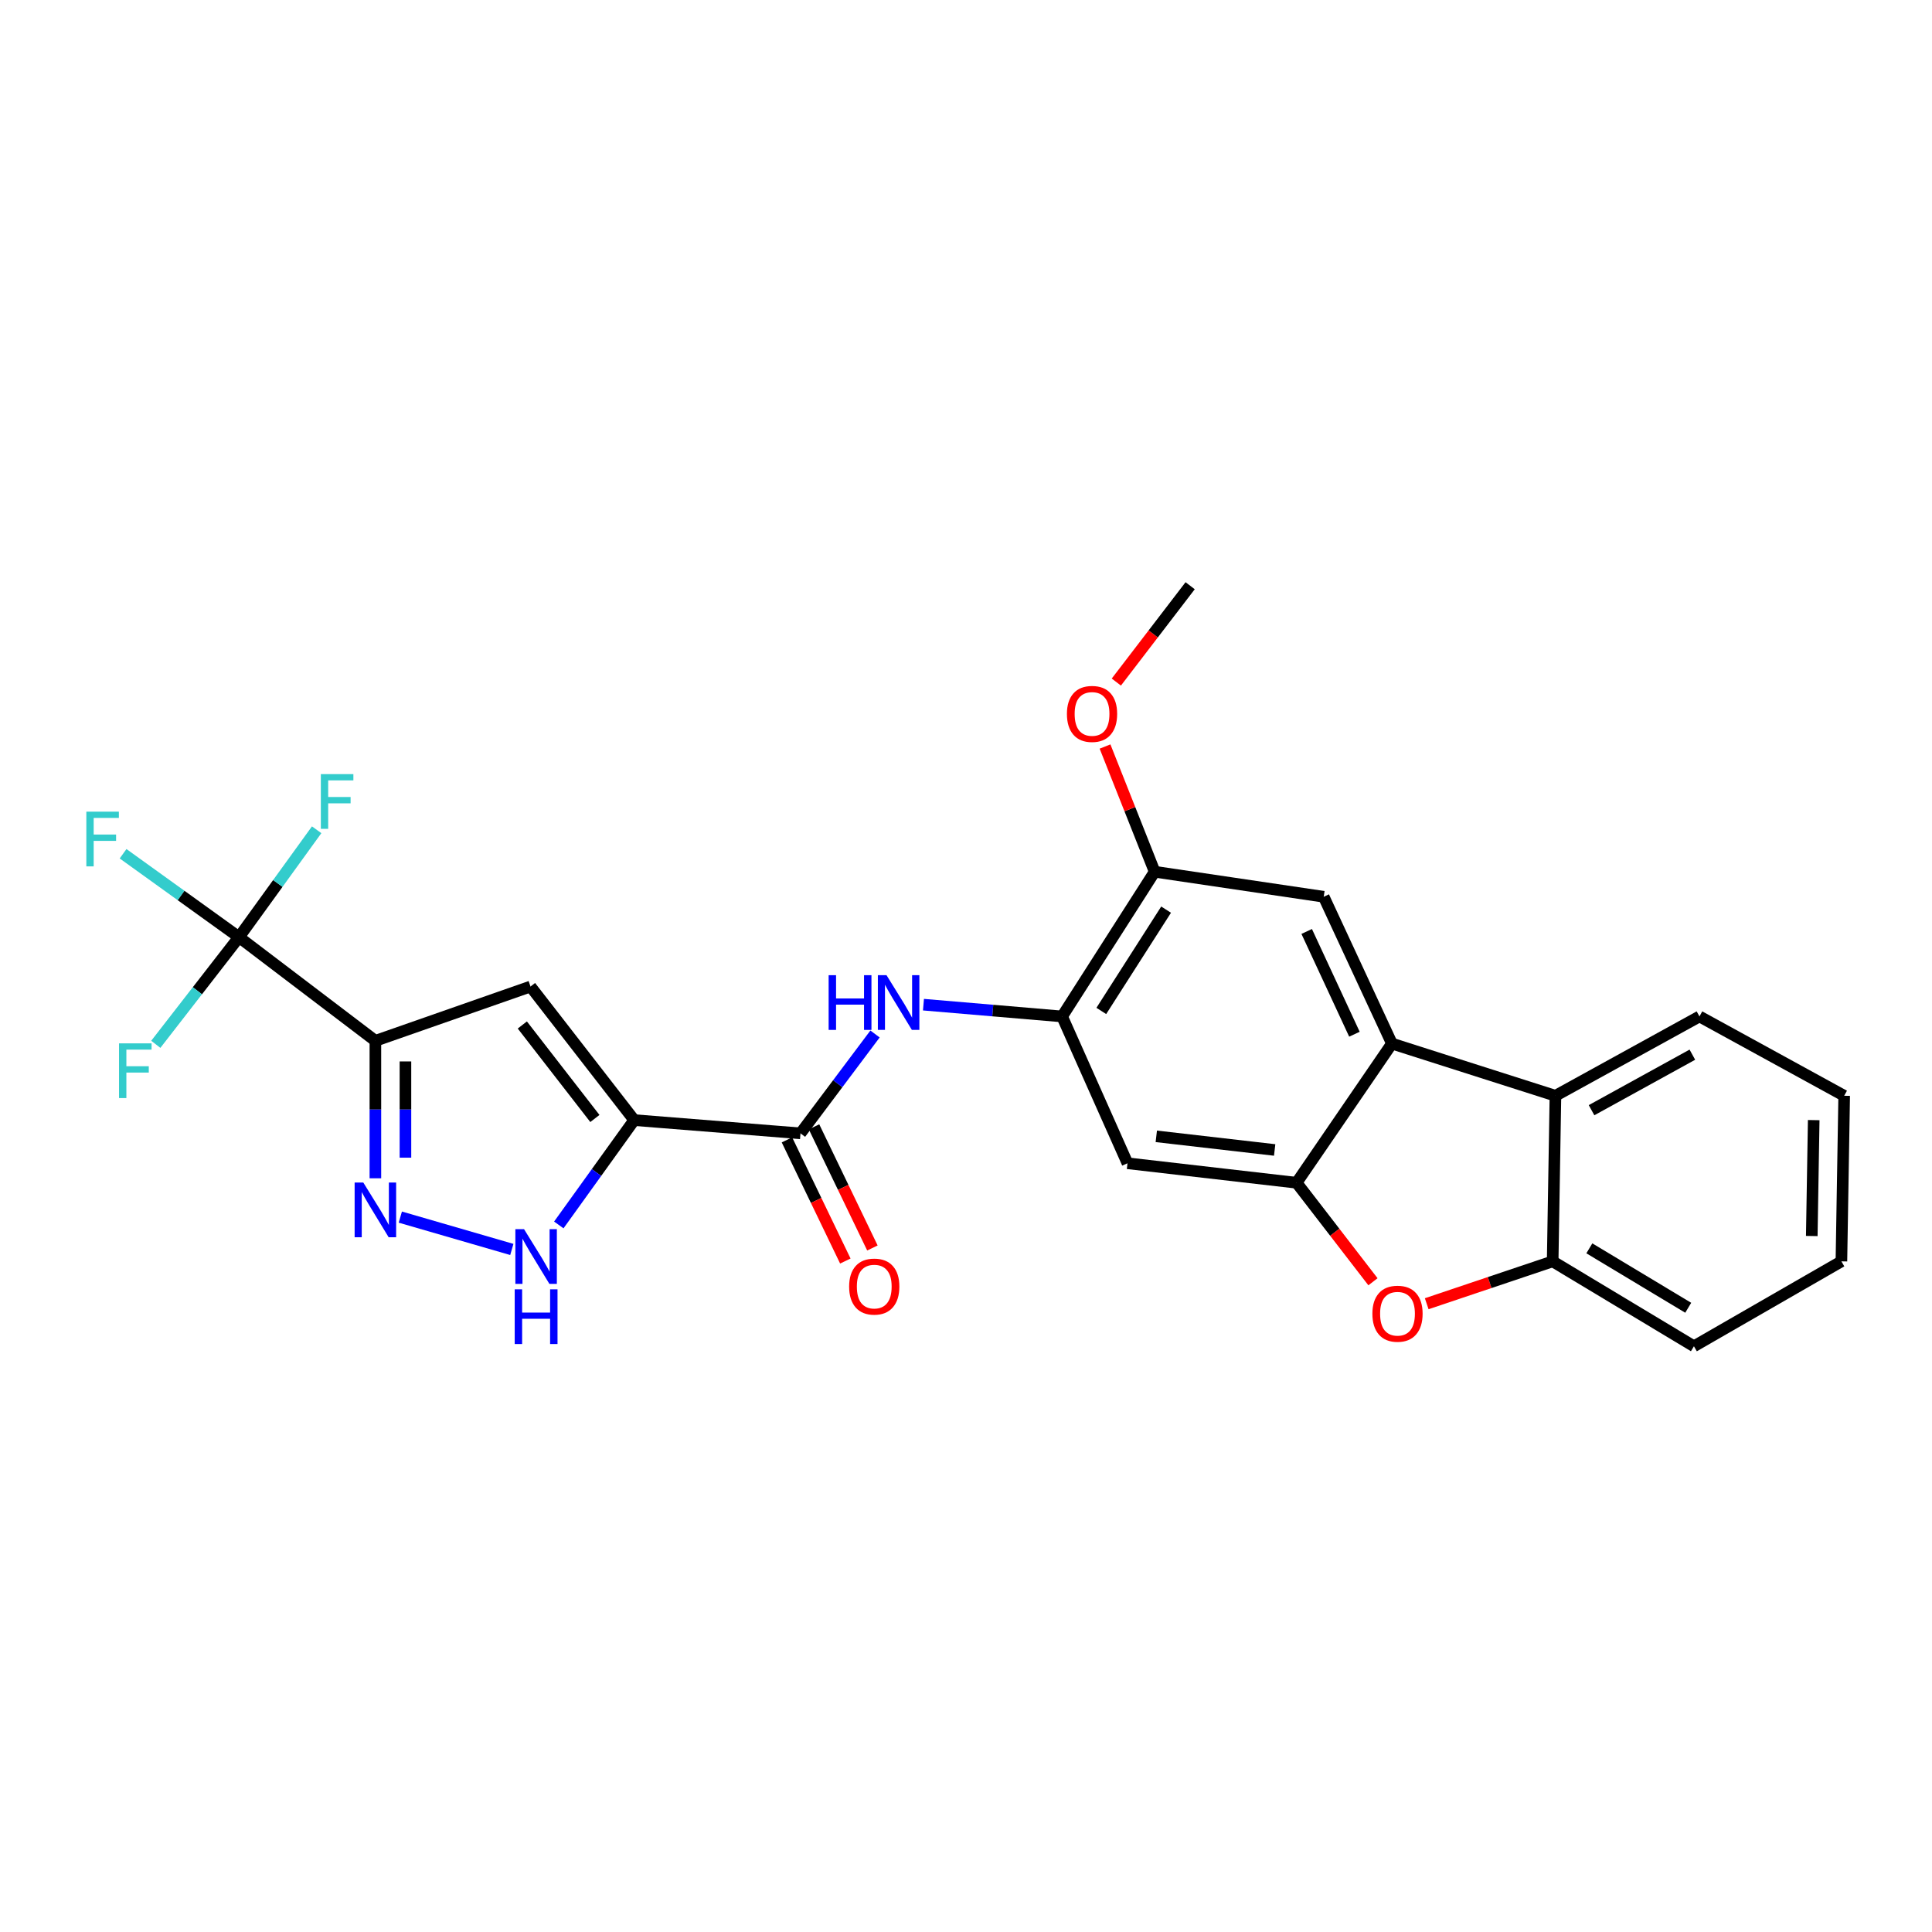 <?xml version='1.0' encoding='iso-8859-1'?>
<svg version='1.1' baseProfile='full'
              xmlns='http://www.w3.org/2000/svg'
                      xmlns:rdkit='http://www.rdkit.org/xml'
                      xmlns:xlink='http://www.w3.org/1999/xlink'
                  xml:space='preserve'
width='1000px' height='1000px' viewBox='0 0 1000 1000'>
<!-- END OF HEADER -->
<rect style='opacity:1.0;fill:#FFFFFF;stroke:none' width='1000' height='1000' x='0' y='0'> </rect>
<path class='bond-1' d='M 328.254,579.761 L 274.596,510.623' style='fill:none;fill-rule:evenodd;stroke:#000000;stroke-width:6px;stroke-linecap:butt;stroke-linejoin:miter;stroke-opacity:1' />
<path class='bond-1' d='M 307.914,578.929 L 270.353,530.532' style='fill:none;fill-rule:evenodd;stroke:#000000;stroke-width:6px;stroke-linecap:butt;stroke-linejoin:miter;stroke-opacity:1' />
<path class='bond-5' d='M 328.254,579.761 L 308.745,606.894' style='fill:none;fill-rule:evenodd;stroke:#000000;stroke-width:6px;stroke-linecap:butt;stroke-linejoin:miter;stroke-opacity:1' />
<path class='bond-5' d='M 308.745,606.894 L 289.236,634.027' style='fill:none;fill-rule:evenodd;stroke:#0000FF;stroke-width:6px;stroke-linecap:butt;stroke-linejoin:miter;stroke-opacity:1' />
<path class='bond-7' d='M 328.254,579.761 L 414.333,586.624' style='fill:none;fill-rule:evenodd;stroke:#000000;stroke-width:6px;stroke-linecap:butt;stroke-linejoin:miter;stroke-opacity:1' />
<path class='bond-0' d='M 194.298,538.722 L 274.596,510.623' style='fill:none;fill-rule:evenodd;stroke:#000000;stroke-width:6px;stroke-linecap:butt;stroke-linejoin:miter;stroke-opacity:1' />
<path class='bond-6' d='M 194.298,538.722 L 123.699,485.073' style='fill:none;fill-rule:evenodd;stroke:#000000;stroke-width:6px;stroke-linecap:butt;stroke-linejoin:miter;stroke-opacity:1' />
<path class='bond-26' d='M 194.298,538.722 L 194.298,574.301' style='fill:none;fill-rule:evenodd;stroke:#000000;stroke-width:6px;stroke-linecap:butt;stroke-linejoin:miter;stroke-opacity:1' />
<path class='bond-26' d='M 194.298,574.301 L 194.298,609.88' style='fill:none;fill-rule:evenodd;stroke:#0000FF;stroke-width:6px;stroke-linecap:butt;stroke-linejoin:miter;stroke-opacity:1' />
<path class='bond-26' d='M 209.857,549.396 L 209.857,574.301' style='fill:none;fill-rule:evenodd;stroke:#000000;stroke-width:6px;stroke-linecap:butt;stroke-linejoin:miter;stroke-opacity:1' />
<path class='bond-26' d='M 209.857,574.301 L 209.857,599.207' style='fill:none;fill-rule:evenodd;stroke:#0000FF;stroke-width:6px;stroke-linecap:butt;stroke-linejoin:miter;stroke-opacity:1' />
<path class='bond-2' d='M 207.204,629.972 L 264.921,646.714' style='fill:none;fill-rule:evenodd;stroke:#0000FF;stroke-width:6px;stroke-linecap:butt;stroke-linejoin:miter;stroke-opacity:1' />
<path class='bond-3' d='M 671.111,612.191 L 583.588,602.104' style='fill:none;fill-rule:evenodd;stroke:#000000;stroke-width:6px;stroke-linecap:butt;stroke-linejoin:miter;stroke-opacity:1' />
<path class='bond-3' d='M 659.764,595.222 L 598.498,588.162' style='fill:none;fill-rule:evenodd;stroke:#000000;stroke-width:6px;stroke-linecap:butt;stroke-linejoin:miter;stroke-opacity:1' />
<path class='bond-8' d='M 671.111,612.191 L 690.879,637.814' style='fill:none;fill-rule:evenodd;stroke:#000000;stroke-width:6px;stroke-linecap:butt;stroke-linejoin:miter;stroke-opacity:1' />
<path class='bond-8' d='M 690.879,637.814 L 710.646,663.437' style='fill:none;fill-rule:evenodd;stroke:#FF0000;stroke-width:6px;stroke-linecap:butt;stroke-linejoin:miter;stroke-opacity:1' />
<path class='bond-27' d='M 671.111,612.191 L 720.456,540.157' style='fill:none;fill-rule:evenodd;stroke:#000000;stroke-width:6px;stroke-linecap:butt;stroke-linejoin:miter;stroke-opacity:1' />
<path class='bond-4' d='M 720.456,540.157 L 685.157,464.164' style='fill:none;fill-rule:evenodd;stroke:#000000;stroke-width:6px;stroke-linecap:butt;stroke-linejoin:miter;stroke-opacity:1' />
<path class='bond-4' d='M 701.051,535.313 L 676.342,482.118' style='fill:none;fill-rule:evenodd;stroke:#000000;stroke-width:6px;stroke-linecap:butt;stroke-linejoin:miter;stroke-opacity:1' />
<path class='bond-11' d='M 720.456,540.157 L 805.093,567.168' style='fill:none;fill-rule:evenodd;stroke:#000000;stroke-width:6px;stroke-linecap:butt;stroke-linejoin:miter;stroke-opacity:1' />
<path class='bond-17' d='M 123.699,485.073 L 143.8,457.278' style='fill:none;fill-rule:evenodd;stroke:#000000;stroke-width:6px;stroke-linecap:butt;stroke-linejoin:miter;stroke-opacity:1' />
<path class='bond-17' d='M 143.8,457.278 L 163.901,429.484' style='fill:none;fill-rule:evenodd;stroke:#33CCCC;stroke-width:6px;stroke-linecap:butt;stroke-linejoin:miter;stroke-opacity:1' />
<path class='bond-18' d='M 123.699,485.073 L 93.701,463.486' style='fill:none;fill-rule:evenodd;stroke:#000000;stroke-width:6px;stroke-linecap:butt;stroke-linejoin:miter;stroke-opacity:1' />
<path class='bond-18' d='M 93.701,463.486 L 63.703,441.899' style='fill:none;fill-rule:evenodd;stroke:#33CCCC;stroke-width:6px;stroke-linecap:butt;stroke-linejoin:miter;stroke-opacity:1' />
<path class='bond-19' d='M 123.699,485.073 L 102.17,512.806' style='fill:none;fill-rule:evenodd;stroke:#000000;stroke-width:6px;stroke-linecap:butt;stroke-linejoin:miter;stroke-opacity:1' />
<path class='bond-19' d='M 102.17,512.806 L 80.64,540.538' style='fill:none;fill-rule:evenodd;stroke:#33CCCC;stroke-width:6px;stroke-linecap:butt;stroke-linejoin:miter;stroke-opacity:1' />
<path class='bond-9' d='M 414.333,586.624 L 433.623,560.91' style='fill:none;fill-rule:evenodd;stroke:#000000;stroke-width:6px;stroke-linecap:butt;stroke-linejoin:miter;stroke-opacity:1' />
<path class='bond-9' d='M 433.623,560.91 L 452.912,535.196' style='fill:none;fill-rule:evenodd;stroke:#0000FF;stroke-width:6px;stroke-linecap:butt;stroke-linejoin:miter;stroke-opacity:1' />
<path class='bond-16' d='M 407.325,590.001 L 422.434,621.354' style='fill:none;fill-rule:evenodd;stroke:#000000;stroke-width:6px;stroke-linecap:butt;stroke-linejoin:miter;stroke-opacity:1' />
<path class='bond-16' d='M 422.434,621.354 L 437.543,652.708' style='fill:none;fill-rule:evenodd;stroke:#FF0000;stroke-width:6px;stroke-linecap:butt;stroke-linejoin:miter;stroke-opacity:1' />
<path class='bond-16' d='M 421.341,583.247 L 436.45,614.6' style='fill:none;fill-rule:evenodd;stroke:#000000;stroke-width:6px;stroke-linecap:butt;stroke-linejoin:miter;stroke-opacity:1' />
<path class='bond-16' d='M 436.45,614.6 L 451.559,645.954' style='fill:none;fill-rule:evenodd;stroke:#FF0000;stroke-width:6px;stroke-linecap:butt;stroke-linejoin:miter;stroke-opacity:1' />
<path class='bond-13' d='M 738.462,674.809 L 771.06,663.842' style='fill:none;fill-rule:evenodd;stroke:#FF0000;stroke-width:6px;stroke-linecap:butt;stroke-linejoin:miter;stroke-opacity:1' />
<path class='bond-13' d='M 771.06,663.842 L 803.658,652.876' style='fill:none;fill-rule:evenodd;stroke:#000000;stroke-width:6px;stroke-linecap:butt;stroke-linejoin:miter;stroke-opacity:1' />
<path class='bond-10' d='M 477.985,520.014 L 513.863,523.063' style='fill:none;fill-rule:evenodd;stroke:#0000FF;stroke-width:6px;stroke-linecap:butt;stroke-linejoin:miter;stroke-opacity:1' />
<path class='bond-10' d='M 513.863,523.063 L 549.741,526.112' style='fill:none;fill-rule:evenodd;stroke:#000000;stroke-width:6px;stroke-linecap:butt;stroke-linejoin:miter;stroke-opacity:1' />
<path class='bond-12' d='M 549.741,526.112 L 583.588,602.104' style='fill:none;fill-rule:evenodd;stroke:#000000;stroke-width:6px;stroke-linecap:butt;stroke-linejoin:miter;stroke-opacity:1' />
<path class='bond-15' d='M 549.741,526.112 L 597.651,451.208' style='fill:none;fill-rule:evenodd;stroke:#000000;stroke-width:6px;stroke-linecap:butt;stroke-linejoin:miter;stroke-opacity:1' />
<path class='bond-15' d='M 570.034,523.259 L 603.571,470.827' style='fill:none;fill-rule:evenodd;stroke:#000000;stroke-width:6px;stroke-linecap:butt;stroke-linejoin:miter;stroke-opacity:1' />
<path class='bond-21' d='M 805.093,567.168 L 879.642,526.112' style='fill:none;fill-rule:evenodd;stroke:#000000;stroke-width:6px;stroke-linecap:butt;stroke-linejoin:miter;stroke-opacity:1' />
<path class='bond-21' d='M 823.78,574.637 L 875.965,545.898' style='fill:none;fill-rule:evenodd;stroke:#000000;stroke-width:6px;stroke-linecap:butt;stroke-linejoin:miter;stroke-opacity:1' />
<path class='bond-28' d='M 805.093,567.168 L 803.658,652.876' style='fill:none;fill-rule:evenodd;stroke:#000000;stroke-width:6px;stroke-linecap:butt;stroke-linejoin:miter;stroke-opacity:1' />
<path class='bond-22' d='M 803.658,652.876 L 876.772,696.827' style='fill:none;fill-rule:evenodd;stroke:#000000;stroke-width:6px;stroke-linecap:butt;stroke-linejoin:miter;stroke-opacity:1' />
<path class='bond-22' d='M 822.641,646.134 L 873.821,676.9' style='fill:none;fill-rule:evenodd;stroke:#000000;stroke-width:6px;stroke-linecap:butt;stroke-linejoin:miter;stroke-opacity:1' />
<path class='bond-14' d='M 685.157,464.164 L 597.651,451.208' style='fill:none;fill-rule:evenodd;stroke:#000000;stroke-width:6px;stroke-linecap:butt;stroke-linejoin:miter;stroke-opacity:1' />
<path class='bond-20' d='M 597.651,451.208 L 584.806,418.804' style='fill:none;fill-rule:evenodd;stroke:#000000;stroke-width:6px;stroke-linecap:butt;stroke-linejoin:miter;stroke-opacity:1' />
<path class='bond-20' d='M 584.806,418.804 L 571.961,386.4' style='fill:none;fill-rule:evenodd;stroke:#FF0000;stroke-width:6px;stroke-linecap:butt;stroke-linejoin:miter;stroke-opacity:1' />
<path class='bond-23' d='M 577.811,353.034 L 596.914,328.103' style='fill:none;fill-rule:evenodd;stroke:#FF0000;stroke-width:6px;stroke-linecap:butt;stroke-linejoin:miter;stroke-opacity:1' />
<path class='bond-23' d='M 596.914,328.103 L 616.018,303.173' style='fill:none;fill-rule:evenodd;stroke:#000000;stroke-width:6px;stroke-linecap:butt;stroke-linejoin:miter;stroke-opacity:1' />
<path class='bond-24' d='M 879.642,526.112 L 954.545,567.168' style='fill:none;fill-rule:evenodd;stroke:#000000;stroke-width:6px;stroke-linecap:butt;stroke-linejoin:miter;stroke-opacity:1' />
<path class='bond-25' d='M 876.772,696.827 L 953.111,652.876' style='fill:none;fill-rule:evenodd;stroke:#000000;stroke-width:6px;stroke-linecap:butt;stroke-linejoin:miter;stroke-opacity:1' />
<path class='bond-29' d='M 954.545,567.168 L 953.111,652.876' style='fill:none;fill-rule:evenodd;stroke:#000000;stroke-width:6px;stroke-linecap:butt;stroke-linejoin:miter;stroke-opacity:1' />
<path class='bond-29' d='M 938.774,579.764 L 937.77,639.759' style='fill:none;fill-rule:evenodd;stroke:#000000;stroke-width:6px;stroke-linecap:butt;stroke-linejoin:miter;stroke-opacity:1' />
<path  class='atom-3' d='M 188.038 612.068
L 197.318 627.068
Q 198.238 628.548, 199.718 631.228
Q 201.198 633.908, 201.278 634.068
L 201.278 612.068
L 205.038 612.068
L 205.038 640.388
L 201.158 640.388
L 191.198 623.988
Q 190.038 622.068, 188.798 619.868
Q 187.598 617.668, 187.238 616.988
L 187.238 640.388
L 183.558 640.388
L 183.558 612.068
L 188.038 612.068
' fill='#0000FF'/>
<path  class='atom-6' d='M 271.231 636.2
L 280.511 651.2
Q 281.431 652.68, 282.911 655.36
Q 284.391 658.04, 284.471 658.2
L 284.471 636.2
L 288.231 636.2
L 288.231 664.52
L 284.351 664.52
L 274.391 648.12
Q 273.231 646.2, 271.991 644
Q 270.791 641.8, 270.431 641.12
L 270.431 664.52
L 266.751 664.52
L 266.751 636.2
L 271.231 636.2
' fill='#0000FF'/>
<path  class='atom-6' d='M 266.411 667.352
L 270.251 667.352
L 270.251 679.392
L 284.731 679.392
L 284.731 667.352
L 288.571 667.352
L 288.571 695.672
L 284.731 695.672
L 284.731 682.592
L 270.251 682.592
L 270.251 695.672
L 266.411 695.672
L 266.411 667.352
' fill='#0000FF'/>
<path  class='atom-9' d='M 710.343 679.975
Q 710.343 673.175, 713.703 669.375
Q 717.063 665.575, 723.343 665.575
Q 729.623 665.575, 732.983 669.375
Q 736.343 673.175, 736.343 679.975
Q 736.343 686.855, 732.943 690.775
Q 729.543 694.655, 723.343 694.655
Q 717.103 694.655, 713.703 690.775
Q 710.343 686.895, 710.343 679.975
M 723.343 691.455
Q 727.663 691.455, 729.983 688.575
Q 732.343 685.655, 732.343 679.975
Q 732.343 674.415, 729.983 671.615
Q 727.663 668.775, 723.343 668.775
Q 719.023 668.775, 716.663 671.575
Q 714.343 674.375, 714.343 679.975
Q 714.343 685.695, 716.663 688.575
Q 719.023 691.455, 723.343 691.455
' fill='#FF0000'/>
<path  class='atom-10' d='M 428.902 504.76
L 432.742 504.76
L 432.742 516.8
L 447.222 516.8
L 447.222 504.76
L 451.062 504.76
L 451.062 533.08
L 447.222 533.08
L 447.222 520
L 432.742 520
L 432.742 533.08
L 428.902 533.08
L 428.902 504.76
' fill='#0000FF'/>
<path  class='atom-10' d='M 458.862 504.76
L 468.142 519.76
Q 469.062 521.24, 470.542 523.92
Q 472.022 526.6, 472.102 526.76
L 472.102 504.76
L 475.862 504.76
L 475.862 533.08
L 471.982 533.08
L 462.022 516.68
Q 460.862 514.76, 459.622 512.56
Q 458.422 510.36, 458.062 509.68
L 458.062 533.08
L 454.382 533.08
L 454.382 504.76
L 458.862 504.76
' fill='#0000FF'/>
<path  class='atom-17' d='M 439.511 665.929
Q 439.511 659.129, 442.871 655.329
Q 446.231 651.529, 452.511 651.529
Q 458.791 651.529, 462.151 655.329
Q 465.511 659.129, 465.511 665.929
Q 465.511 672.809, 462.111 676.729
Q 458.711 680.609, 452.511 680.609
Q 446.271 680.609, 442.871 676.729
Q 439.511 672.849, 439.511 665.929
M 452.511 677.409
Q 456.831 677.409, 459.151 674.529
Q 461.511 671.609, 461.511 665.929
Q 461.511 660.369, 459.151 657.569
Q 456.831 654.729, 452.511 654.729
Q 448.191 654.729, 445.831 657.529
Q 443.511 660.329, 443.511 665.929
Q 443.511 671.649, 445.831 674.529
Q 448.191 677.409, 452.511 677.409
' fill='#FF0000'/>
<path  class='atom-18' d='M 166.068 400.685
L 182.908 400.685
L 182.908 403.925
L 169.868 403.925
L 169.868 412.525
L 181.468 412.525
L 181.468 415.805
L 169.868 415.805
L 169.868 429.005
L 166.068 429.005
L 166.068 400.685
' fill='#33CCCC'/>
<path  class='atom-19' d='M 44.689 420.116
L 61.529 420.116
L 61.529 423.356
L 48.489 423.356
L 48.489 431.956
L 60.089 431.956
L 60.089 435.236
L 48.489 435.236
L 48.489 448.436
L 44.689 448.436
L 44.689 420.116
' fill='#33CCCC'/>
<path  class='atom-20' d='M 61.612 540.043
L 78.452 540.043
L 78.452 543.283
L 65.412 543.283
L 65.412 551.883
L 77.012 551.883
L 77.012 555.163
L 65.412 555.163
L 65.412 568.363
L 61.612 568.363
L 61.612 540.043
' fill='#33CCCC'/>
<path  class='atom-21' d='M 552.238 369.522
Q 552.238 362.722, 555.598 358.922
Q 558.958 355.122, 565.238 355.122
Q 571.518 355.122, 574.878 358.922
Q 578.238 362.722, 578.238 369.522
Q 578.238 376.402, 574.838 380.322
Q 571.438 384.202, 565.238 384.202
Q 558.998 384.202, 555.598 380.322
Q 552.238 376.442, 552.238 369.522
M 565.238 381.002
Q 569.558 381.002, 571.878 378.122
Q 574.238 375.202, 574.238 369.522
Q 574.238 363.962, 571.878 361.162
Q 569.558 358.322, 565.238 358.322
Q 560.918 358.322, 558.558 361.122
Q 556.238 363.922, 556.238 369.522
Q 556.238 375.242, 558.558 378.122
Q 560.918 381.002, 565.238 381.002
' fill='#FF0000'/>
</svg>
